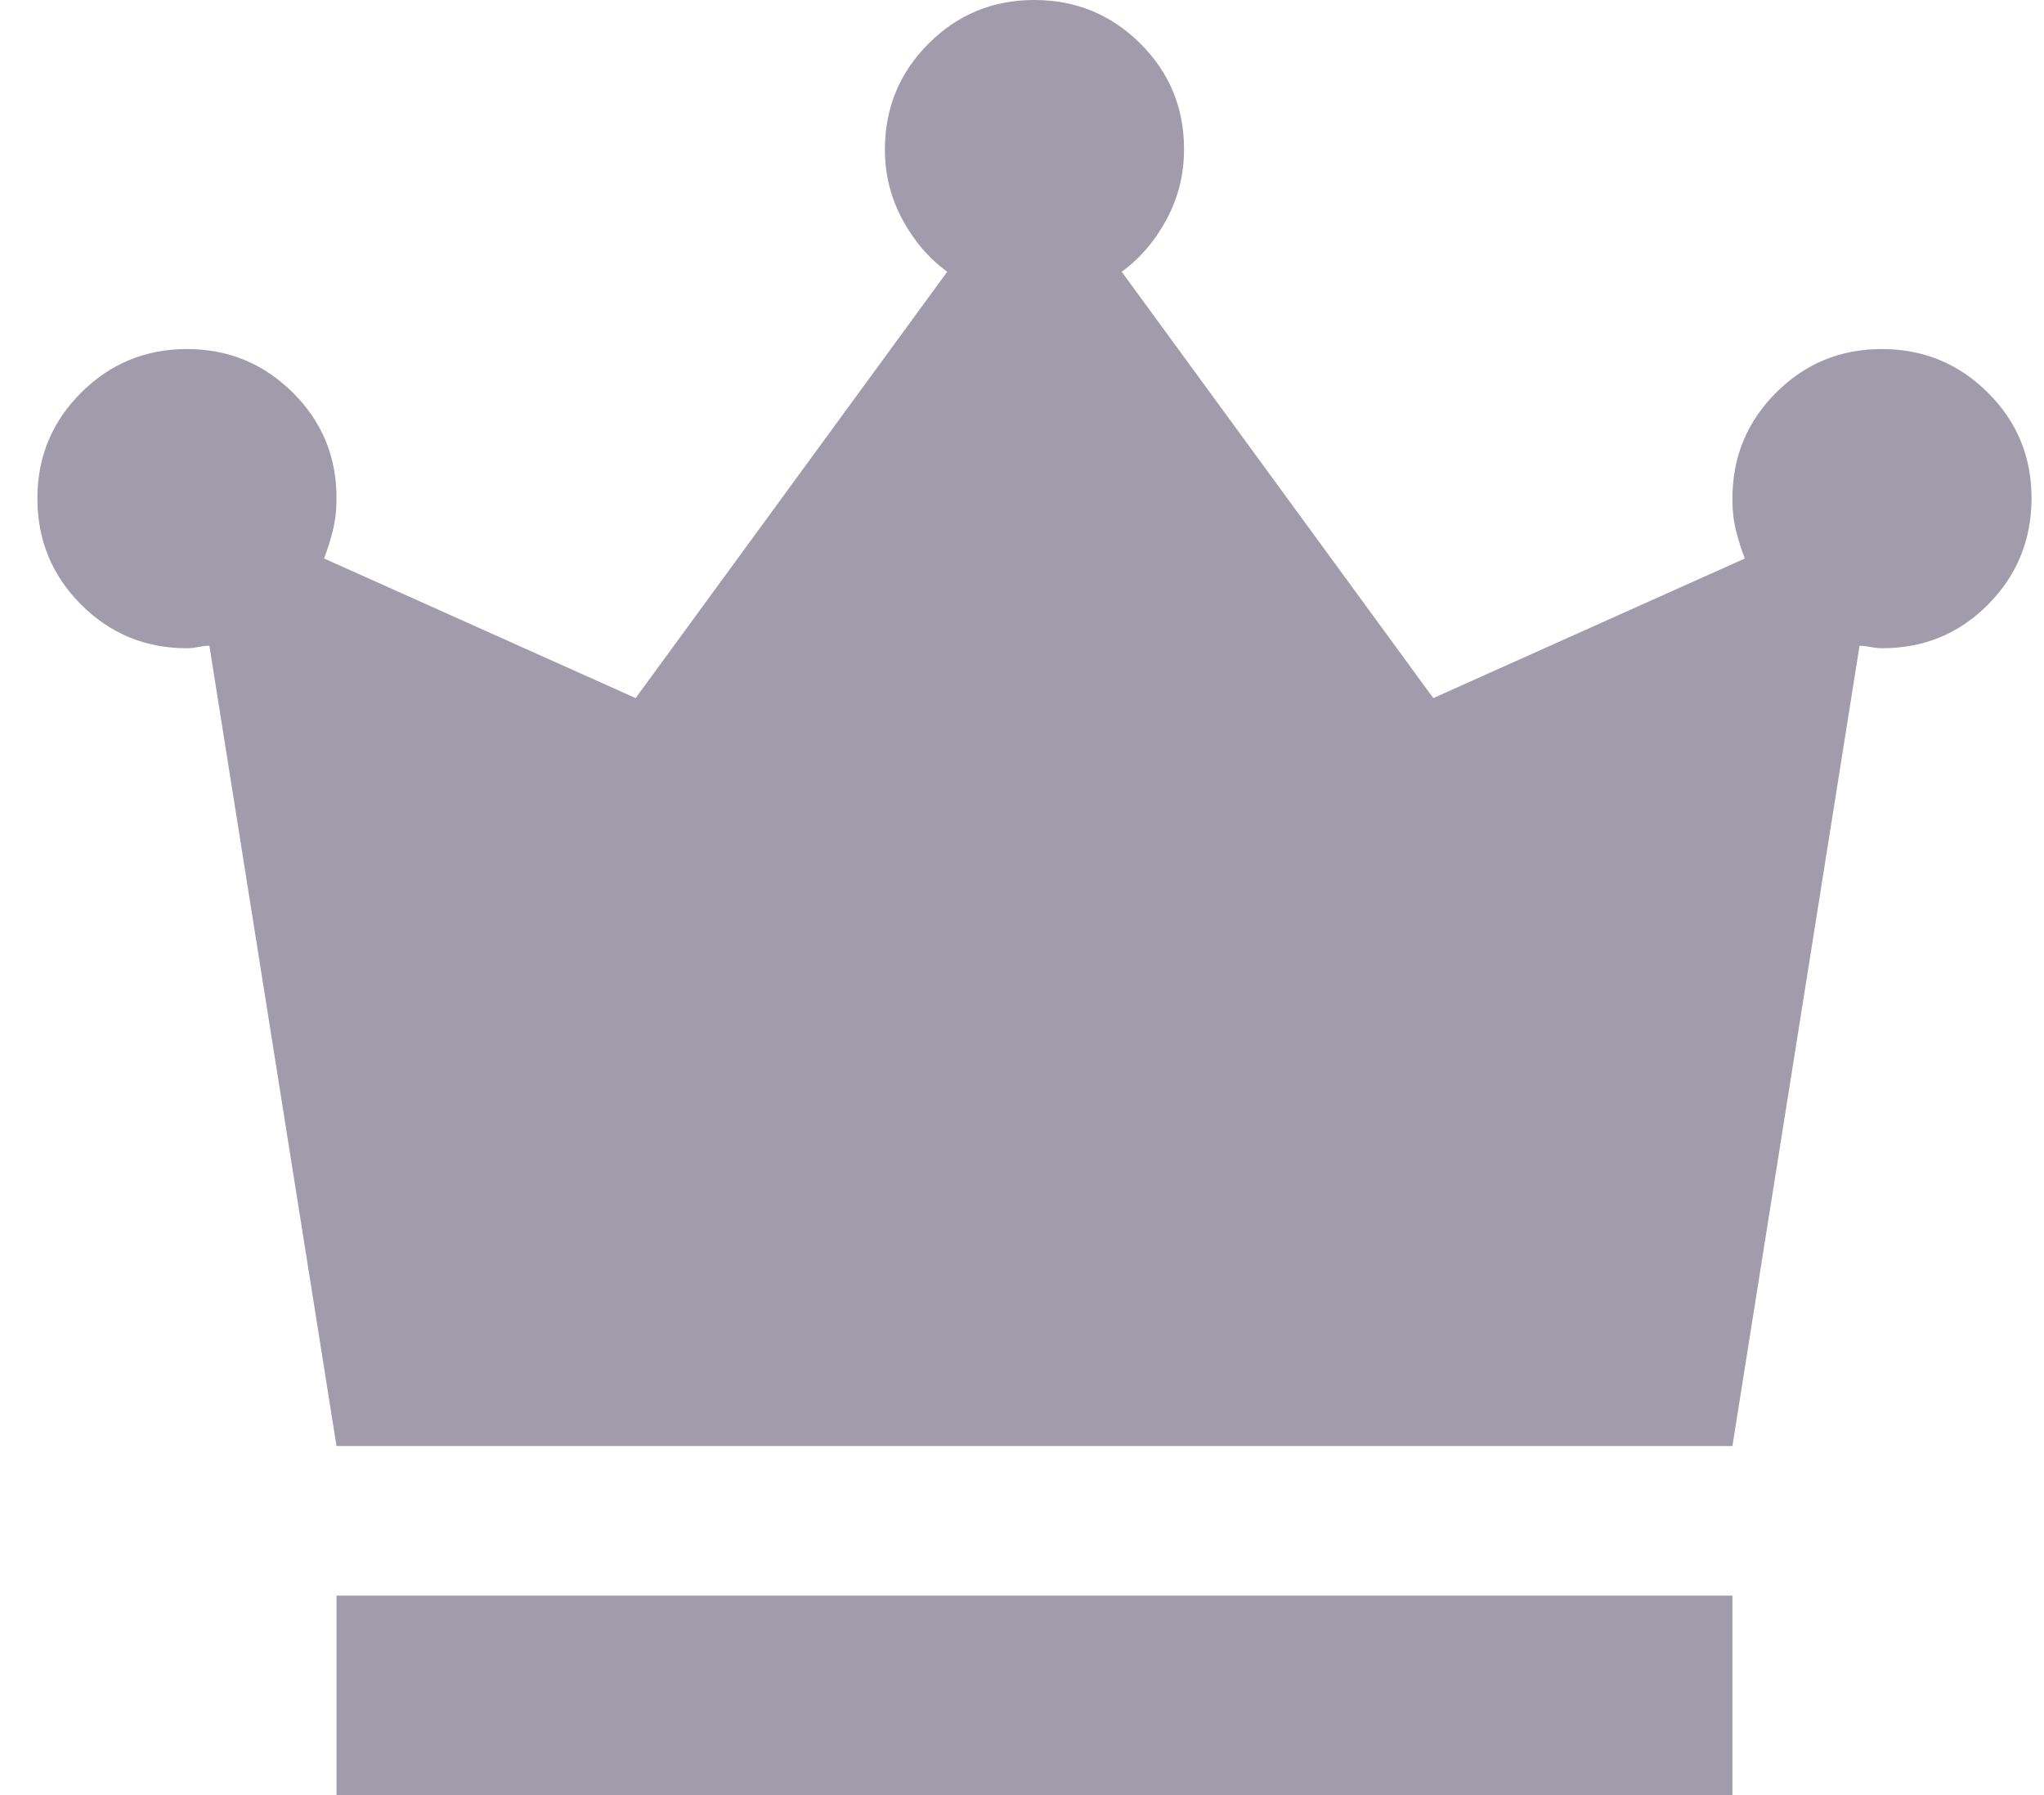 <svg width="41" height="36" viewBox="0 0 41 36" fill="none" xmlns="http://www.w3.org/2000/svg">
<path d="M6.75 36V32H34.75V36H6.75ZM6.75 29L4.2 12.95C4.133 12.95 4.058 12.959 3.974 12.976C3.89 12.993 3.815 13.001 3.75 13C2.917 13 2.209 12.708 1.626 12.124C1.043 11.54 0.751 10.832 0.75 10C0.749 9.168 1.041 8.46 1.626 7.876C2.211 7.292 2.919 7 3.75 7C4.581 7 5.289 7.292 5.876 7.876C6.463 8.46 6.754 9.168 6.75 10C6.75 10.233 6.725 10.45 6.674 10.65C6.623 10.85 6.565 11.033 6.5 11.2L12.75 14L19 5.45C18.633 5.183 18.333 4.833 18.1 4.4C17.867 3.967 17.75 3.5 17.75 3C17.75 2.167 18.042 1.458 18.626 0.874C19.21 0.29 19.918 -0.001 20.75 4.55581e-06C21.582 0.001 22.291 0.293 22.876 0.876C23.461 1.459 23.753 2.167 23.75 3C23.75 3.5 23.633 3.967 23.4 4.4C23.167 4.833 22.867 5.183 22.5 5.45L28.75 14L35 11.2C34.933 11.033 34.875 10.85 34.824 10.65C34.773 10.45 34.749 10.233 34.75 10C34.75 9.167 35.042 8.458 35.626 7.874C36.21 7.29 36.918 6.999 37.75 7C38.582 7.001 39.291 7.293 39.876 7.876C40.461 8.459 40.753 9.167 40.75 10C40.747 10.833 40.456 11.542 39.876 12.126C39.296 12.71 38.587 13.001 37.75 13C37.683 13 37.609 12.992 37.526 12.976C37.443 12.96 37.368 12.951 37.3 12.95L34.75 29H6.75Z" fill="#A09CAB"/>
</svg>
